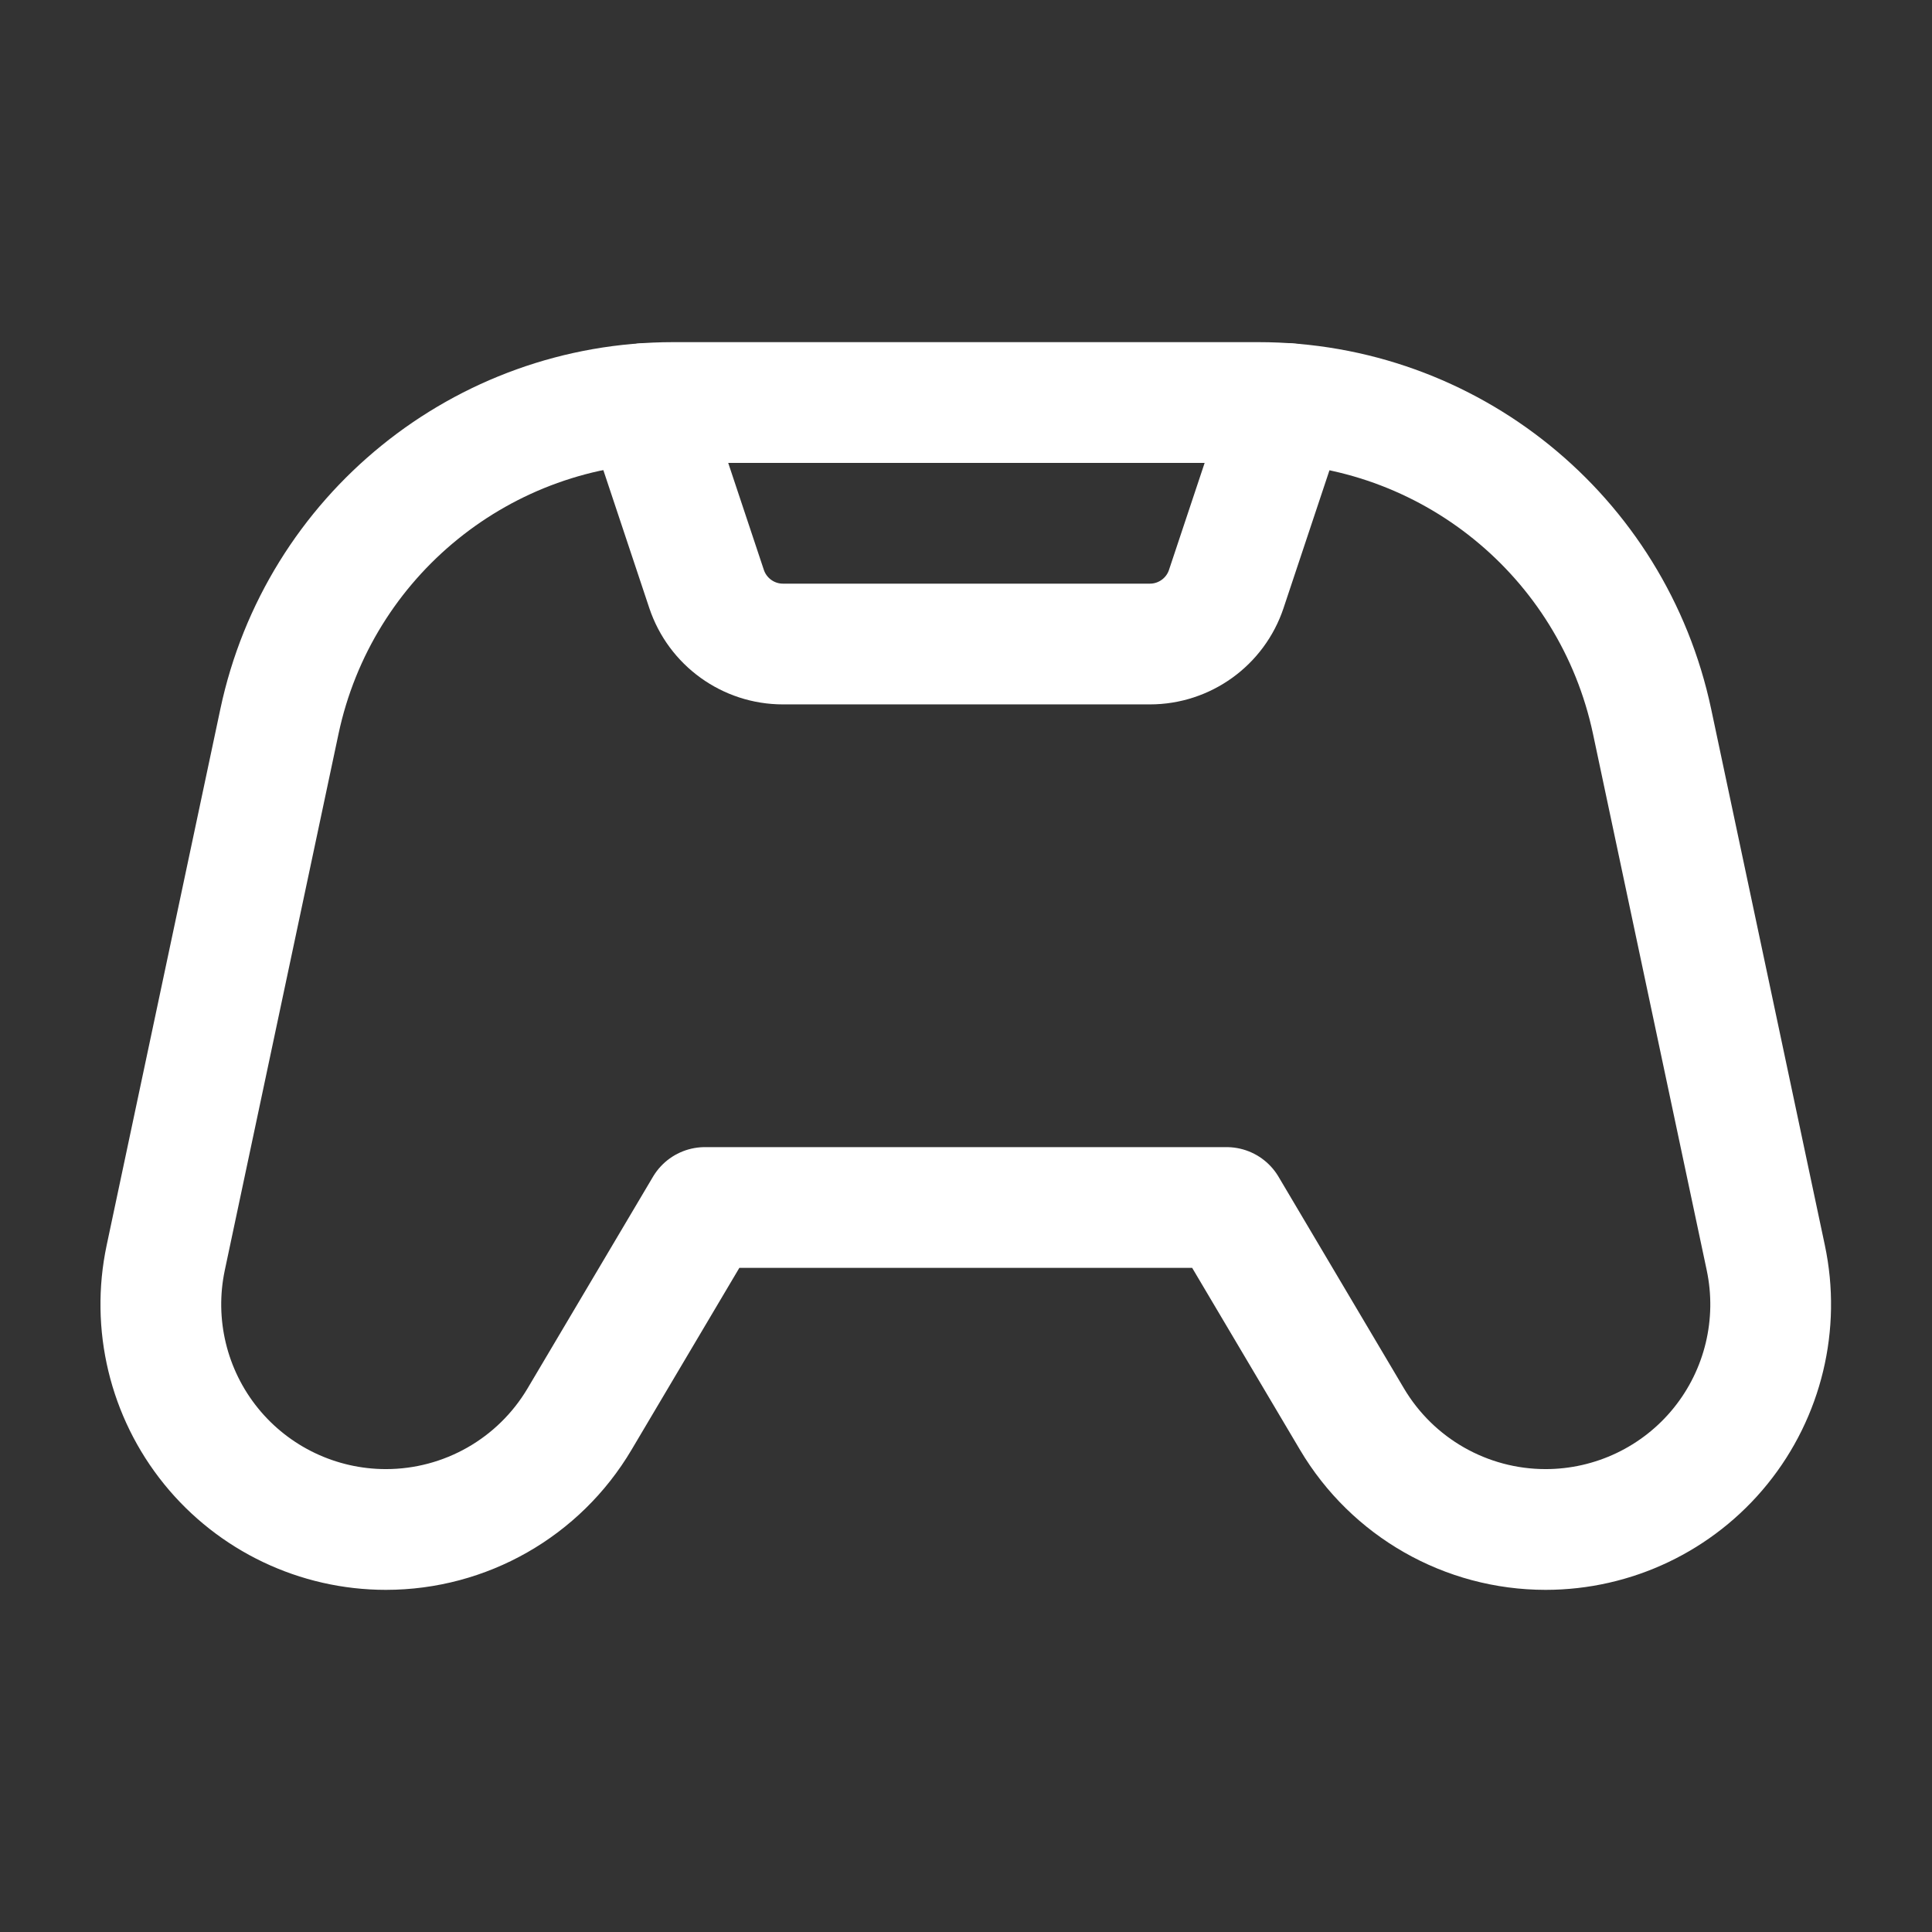 <svg width="32" height="32" viewBox="0 0 32 32" fill="none" xmlns="http://www.w3.org/2000/svg"><rect x="0" y="0" width="32" height="32" fill="#333333" stroke="none"/><path d="M21.334 6.685L20.311 9.755C20.13 10.299 19.62 10.667 19.046 10.667H12.968C12.394 10.667 11.885 10.299 11.703 9.755L10.68 6.684" stroke="white" stroke-width="2" stroke-linecap="round" stroke-linejoin="round"/><path fill-rule="evenodd" clip-rule="evenodd" d="M11.676 20L9.599 23.505C8.928 24.638 7.709 25.333 6.392 25.333V25.333C5.268 25.333 4.203 24.826 3.495 23.952C2.788 23.079 2.512 21.932 2.745 20.832L4.628 11.951C5.281 8.87 8 6.667 11.149 6.667H20.843C23.992 6.666 26.711 8.87 27.364 11.951L29.247 20.832C29.48 21.932 29.204 23.079 28.497 23.952C27.789 24.826 26.724 25.333 25.6 25.333V25.333C24.283 25.333 23.064 24.638 22.393 23.505L20.316 20H11.676Z" stroke="white" stroke-width="2" stroke-linecap="round" stroke-linejoin="round"/></svg>